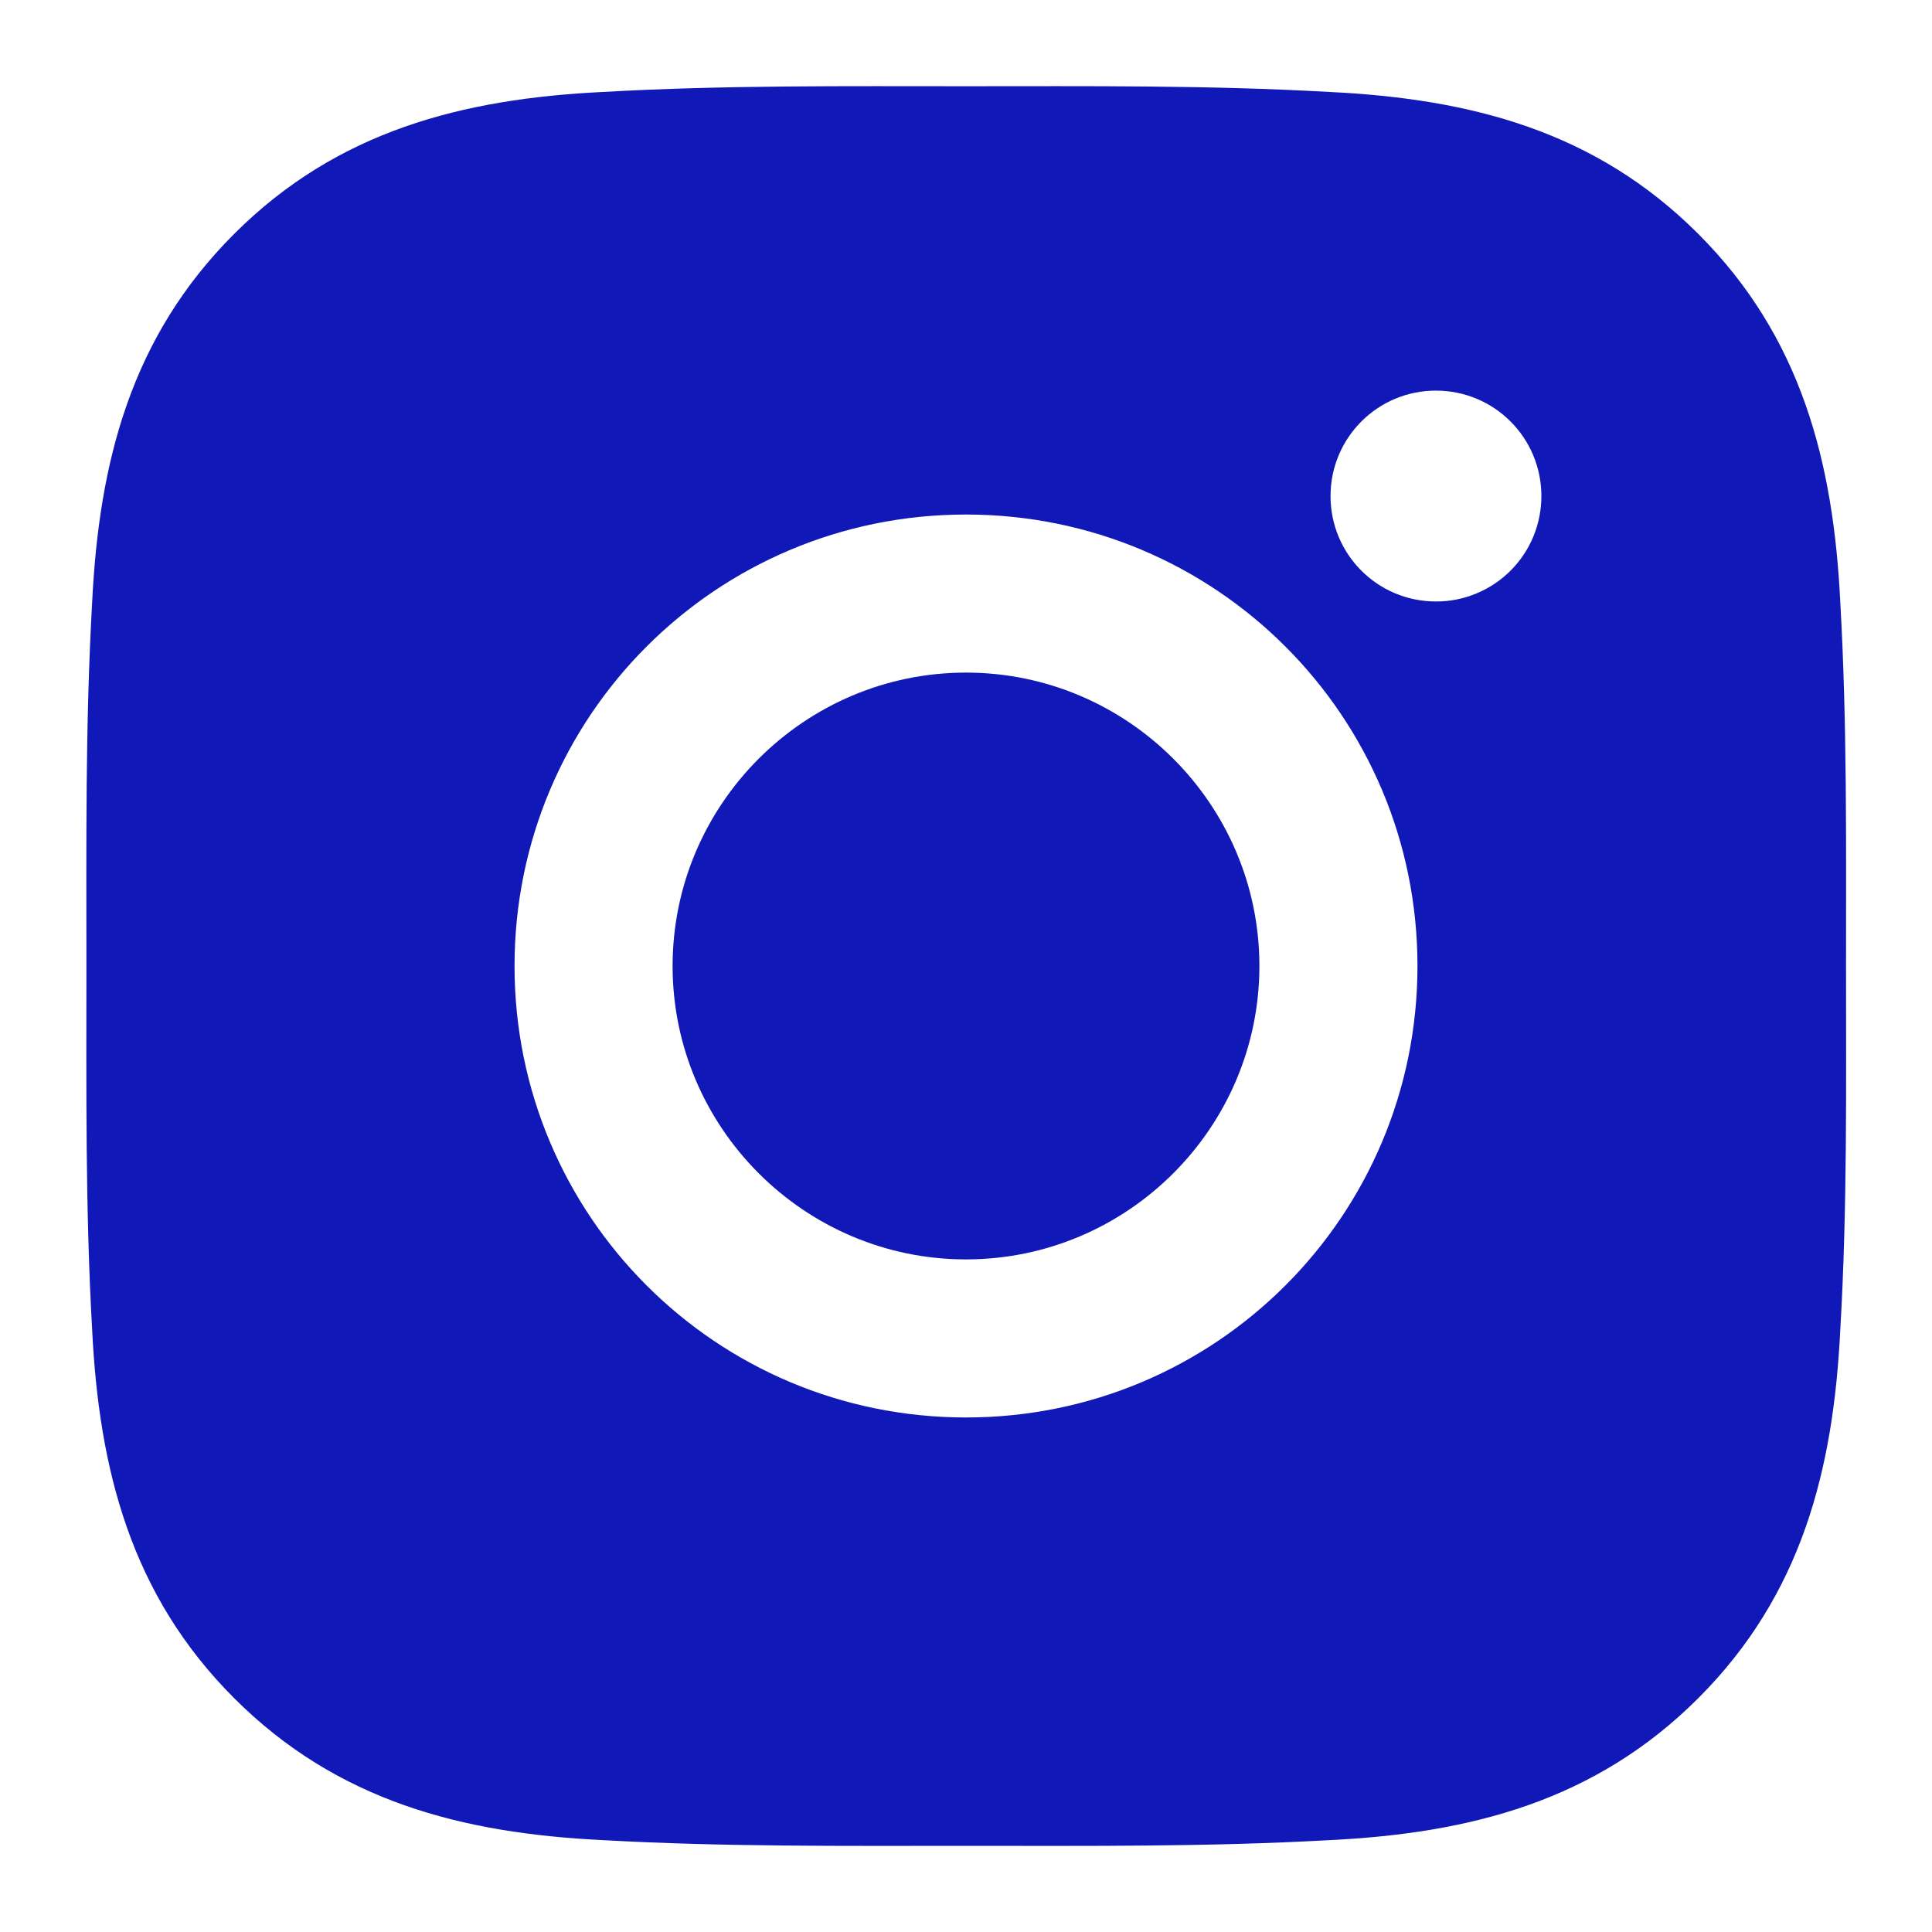 <?xml version="1.0" encoding="UTF-8"?> <svg xmlns="http://www.w3.org/2000/svg" width="22" height="22" viewBox="0 0 22 22" fill="none"> <g clip-path="url(#clip0_120_4)"> <path d="M11 7.659C9.16 7.659 7.659 9.16 7.659 11C7.659 12.84 9.16 14.341 11 14.341C12.84 14.341 14.341 12.84 14.341 11C14.341 9.16 12.84 7.659 11 7.659ZM21.021 11C21.021 9.617 21.034 8.246 20.956 6.864C20.878 5.26 20.512 3.837 19.339 2.664C18.164 1.488 16.742 1.125 15.138 1.047C13.755 0.969 12.384 0.982 11.002 0.982C9.619 0.982 8.248 0.969 6.867 1.047C5.263 1.125 3.839 1.491 2.666 2.664C1.49 3.839 1.127 5.26 1.049 6.864C0.971 8.248 0.984 9.619 0.984 11C0.984 12.381 0.971 13.755 1.049 15.136C1.127 16.74 1.493 18.164 2.666 19.337C3.841 20.512 5.263 20.876 6.867 20.954C8.25 21.031 9.621 21.019 11.002 21.019C12.386 21.019 13.757 21.031 15.138 20.954C16.742 20.876 18.166 20.51 19.339 19.337C20.515 18.161 20.878 16.74 20.956 15.136C21.036 13.755 21.021 12.384 21.021 11ZM11 16.141C8.155 16.141 5.859 13.845 5.859 11C5.859 8.155 8.155 5.859 11 5.859C13.845 5.859 16.141 8.155 16.141 11C16.141 13.845 13.845 16.141 11 16.141ZM16.351 6.849C15.687 6.849 15.151 6.313 15.151 5.649C15.151 4.985 15.687 4.448 16.351 4.448C17.016 4.448 17.552 4.985 17.552 5.649C17.552 5.807 17.521 5.963 17.461 6.109C17.401 6.254 17.312 6.387 17.201 6.498C17.089 6.61 16.957 6.698 16.811 6.758C16.665 6.819 16.509 6.85 16.351 6.849Z" fill="#1018B8"></path> </g> <defs> <clipPath id="clip0_120_4"> <rect width="22" height="22" fill="white"></rect> </clipPath> </defs> </svg> 